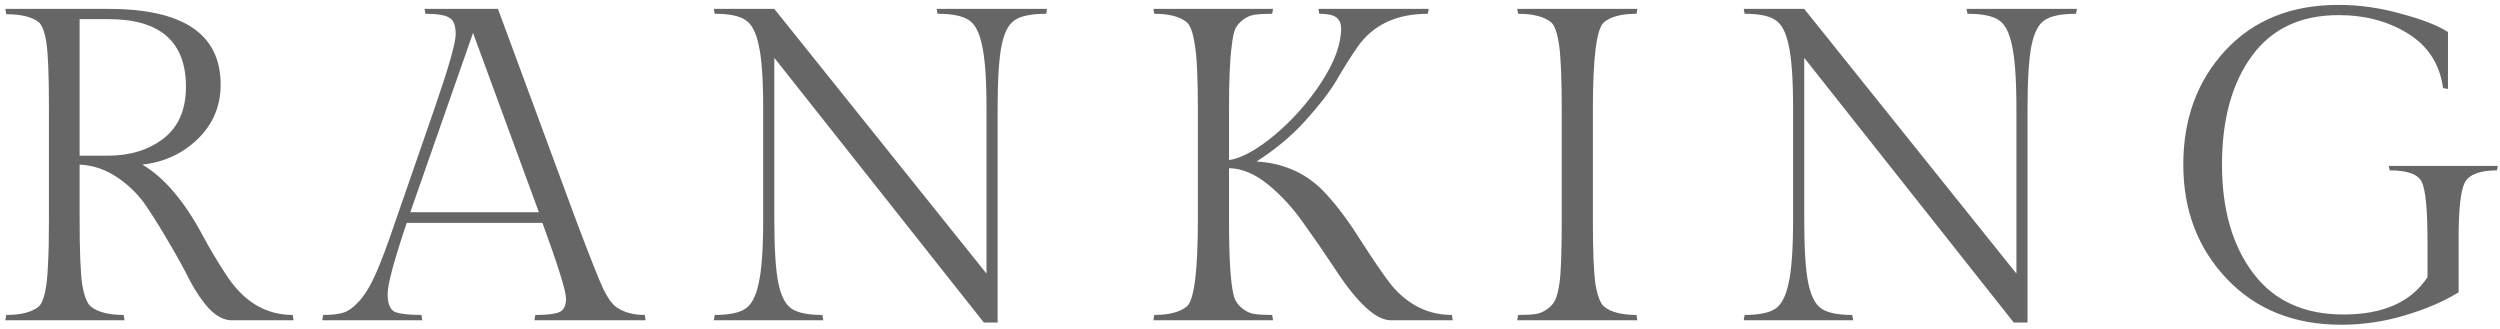 <svg width="281" height="37" viewBox="0 0 281 37" fill="none" xmlns="http://www.w3.org/2000/svg">
<path d="M26.05 36C25.217 36 24.383 35.583 23.55 34.75C22.75 33.883 22.017 32.817 21.35 31.55C20.717 30.283 19.967 28.917 19.1 27.45C18.233 25.95 17.367 24.55 16.5 23.25C15.633 21.95 14.533 20.85 13.2 19.95C11.867 19.05 10.45 18.567 8.95 18.5V24.7C8.95 28.3 9.05 30.75 9.25 32.05C9.483 33.317 9.8 34.117 10.2 34.45C11 35.083 12.233 35.4 13.9 35.4L14 36H0.6L0.7 35.4C2.333 35.4 3.533 35.1 4.3 34.5C4.933 34 5.3 32.367 5.4 29.6C5.467 28.5 5.5 26.867 5.5 24.7V12.05C5.5 8.35 5.4 5.9 5.2 4.7C5 3.5 4.7 2.75 4.3 2.45C3.533 1.883 2.333 1.6 0.7 1.6L0.6 1H12.2C20.6 1 24.8 3.833 24.8 9.5C24.8 11.933 23.933 13.983 22.2 15.65C20.5 17.283 18.433 18.233 16 18.5C18.433 19.933 20.683 22.567 22.75 26.4C23.55 27.9 24.4 29.333 25.3 30.7C27.267 33.833 29.8 35.4 32.9 35.4L33 36H26.05ZM8.95 2.15V17.5H12.1C14.633 17.5 16.733 16.85 18.4 15.55C20.067 14.25 20.9 12.317 20.9 9.75C20.9 4.683 18 2.15 12.2 2.15H8.95ZM60.169 35.4C61.436 35.4 62.319 35.3 62.819 35.1C63.353 34.9 63.62 34.383 63.62 33.55C63.62 32.717 62.736 29.883 60.969 25.05H45.719C44.286 29.283 43.569 31.95 43.569 33.05C43.569 34.117 43.836 34.783 44.37 35.05C44.936 35.283 45.936 35.4 47.37 35.4L47.469 36H36.219L36.319 35.4C37.286 35.4 38.036 35.317 38.569 35.15C39.136 34.983 39.736 34.55 40.37 33.85C41.036 33.117 41.669 32.067 42.27 30.7C42.87 29.333 43.586 27.417 44.419 24.95L48.87 12.1C50.436 7.567 51.219 4.817 51.219 3.85C51.219 2.883 50.986 2.267 50.52 2C50.053 1.7 49.153 1.55 47.819 1.55L47.719 1H55.969L64.82 24.95C66.32 28.917 67.32 31.433 67.82 32.5C68.353 33.567 68.853 34.25 69.32 34.55C70.153 35.117 71.203 35.4 72.469 35.4L72.57 36H60.069L60.169 35.4ZM53.169 3.7L46.12 23.85H60.569L53.169 3.7ZM112.133 12.25V36.25H110.583L87.033 6.5V24.6C87.033 27.933 87.183 30.333 87.483 31.8C87.783 33.267 88.283 34.233 88.983 34.7C89.683 35.167 90.833 35.4 92.433 35.4L92.533 36H80.233L80.333 35.4C81.933 35.4 83.083 35.167 83.783 34.7C84.483 34.233 84.983 33.267 85.283 31.8C85.617 30.333 85.783 27.933 85.783 24.6V12.25C85.783 8.917 85.617 6.533 85.283 5.1C84.983 3.633 84.483 2.683 83.783 2.25C83.117 1.783 81.966 1.55 80.333 1.55L80.233 1H87.033L110.883 30.75V12.25C110.883 8.95 110.717 6.567 110.383 5.1C110.083 3.633 109.583 2.683 108.883 2.25C108.183 1.783 107.017 1.55 105.383 1.55L105.283 1H117.683L117.583 1.55C115.95 1.55 114.783 1.783 114.083 2.25C113.383 2.683 112.883 3.633 112.583 5.1C112.283 6.567 112.133 8.95 112.133 12.25ZM156.341 36C154.641 36 152.507 34.017 149.941 30.05C148.841 28.383 147.691 26.717 146.491 25.05C145.324 23.383 144.007 21.95 142.541 20.75C141.074 19.55 139.607 18.933 138.141 18.9V24.7C138.141 29.7 138.374 32.7 138.841 33.7C139.041 34.1 139.341 34.45 139.741 34.75C140.141 35.05 140.574 35.233 141.041 35.3C141.541 35.367 142.191 35.4 142.991 35.4L143.091 36H129.641L129.741 35.4C131.407 35.4 132.624 35.083 133.391 34.45C134.224 33.75 134.641 30.5 134.641 24.7V12.3C134.641 8.733 134.524 6.3 134.291 5C134.091 3.667 133.791 2.833 133.391 2.5C132.624 1.867 131.407 1.55 129.741 1.55L129.641 1H143.091L142.991 1.55C142.191 1.55 141.541 1.583 141.041 1.65C140.574 1.717 140.141 1.9 139.741 2.2C139.341 2.5 139.041 2.85 138.841 3.25C138.674 3.65 138.541 4.3 138.441 5.2C138.241 6.667 138.141 9.033 138.141 12.3V18C139.574 17.767 141.274 16.833 143.241 15.2C145.241 13.533 146.991 11.567 148.491 9.3C149.991 7 150.741 4.967 150.741 3.2C150.741 2.633 150.557 2.217 150.191 1.95C149.857 1.683 149.224 1.55 148.291 1.55L148.191 1H160.591L160.491 1.55C156.991 1.55 154.374 2.767 152.641 5.2C151.807 6.4 151.007 7.667 150.241 9C149.474 10.3 148.307 11.817 146.741 13.55C145.207 15.25 143.374 16.783 141.241 18.15C144.474 18.35 147.107 19.6 149.141 21.9C150.374 23.233 151.691 25.017 153.091 27.25C154.524 29.483 155.641 31.1 156.441 32.1C158.307 34.3 160.557 35.4 163.191 35.4L163.291 36H156.341ZM179.039 12.3V24.7C179.039 28.267 179.139 30.7 179.339 32C179.572 33.3 179.889 34.117 180.289 34.45C181.056 35.083 182.272 35.4 183.939 35.4L184.039 36H170.539L170.639 35.4C171.472 35.4 172.122 35.367 172.589 35.3C173.056 35.233 173.489 35.05 173.889 34.75C174.322 34.45 174.622 34.117 174.789 33.75C174.989 33.35 175.156 32.7 175.289 31.8C175.456 30.633 175.539 28.267 175.539 24.7V12.3C175.539 8.833 175.439 6.417 175.239 5.05C175.039 3.683 174.739 2.833 174.339 2.5C173.539 1.867 172.306 1.55 170.639 1.55L170.539 1H184.039L183.939 1.55C182.272 1.55 181.056 1.867 180.289 2.5C179.456 3.2 179.039 6.467 179.039 12.3ZM227.895 12.25V36.25H226.345L202.795 6.5V24.6C202.795 27.933 202.945 30.333 203.245 31.8C203.545 33.267 204.045 34.233 204.745 34.7C205.445 35.167 206.595 35.4 208.195 35.4L208.295 36H195.995L196.095 35.4C197.695 35.4 198.845 35.167 199.545 34.7C200.245 34.233 200.745 33.267 201.045 31.8C201.378 30.333 201.545 27.933 201.545 24.6V12.25C201.545 8.917 201.378 6.533 201.045 5.1C200.745 3.633 200.245 2.683 199.545 2.25C198.878 1.783 197.728 1.55 196.095 1.55L195.995 1H202.795L226.645 30.75V12.25C226.645 8.95 226.478 6.567 226.145 5.1C225.845 3.633 225.345 2.683 224.645 2.25C223.945 1.783 222.778 1.55 221.145 1.55L221.045 1H233.445L233.345 1.55C231.712 1.55 230.545 1.783 229.845 2.25C229.145 2.683 228.645 3.633 228.345 5.1C228.045 6.567 227.895 8.95 227.895 12.25ZM276.352 26.65V32.85C274.686 33.883 272.669 34.75 270.302 35.45C267.969 36.15 265.586 36.5 263.152 36.5C257.852 36.5 253.569 34.783 250.302 31.35C247.036 27.917 245.402 23.633 245.402 18.5C245.402 13.367 246.969 9.1 250.102 5.7C253.269 2.267 257.519 0.55 262.852 0.55C265.186 0.55 267.536 0.883 269.902 1.55C272.269 2.183 274.019 2.867 275.152 3.6V10L274.602 9.9C274.236 7.233 272.936 5.2 270.702 3.8C268.469 2.4 265.852 1.7 262.852 1.7C258.586 1.7 255.336 3.233 253.102 6.3C250.869 9.367 249.752 13.433 249.752 18.5C249.752 23.533 250.919 27.6 253.252 30.7C255.586 33.8 258.969 35.35 263.402 35.35C267.869 35.35 271.019 33.95 272.852 31.15V27.25C272.852 23.55 272.636 21.283 272.202 20.45C271.802 19.583 270.602 19.15 268.602 19.15L268.502 18.65H280.752L280.652 19.15C278.752 19.15 277.552 19.6 277.052 20.5C276.586 21.4 276.352 23.45 276.352 26.65Z" fill="#666666"/>
</svg>
